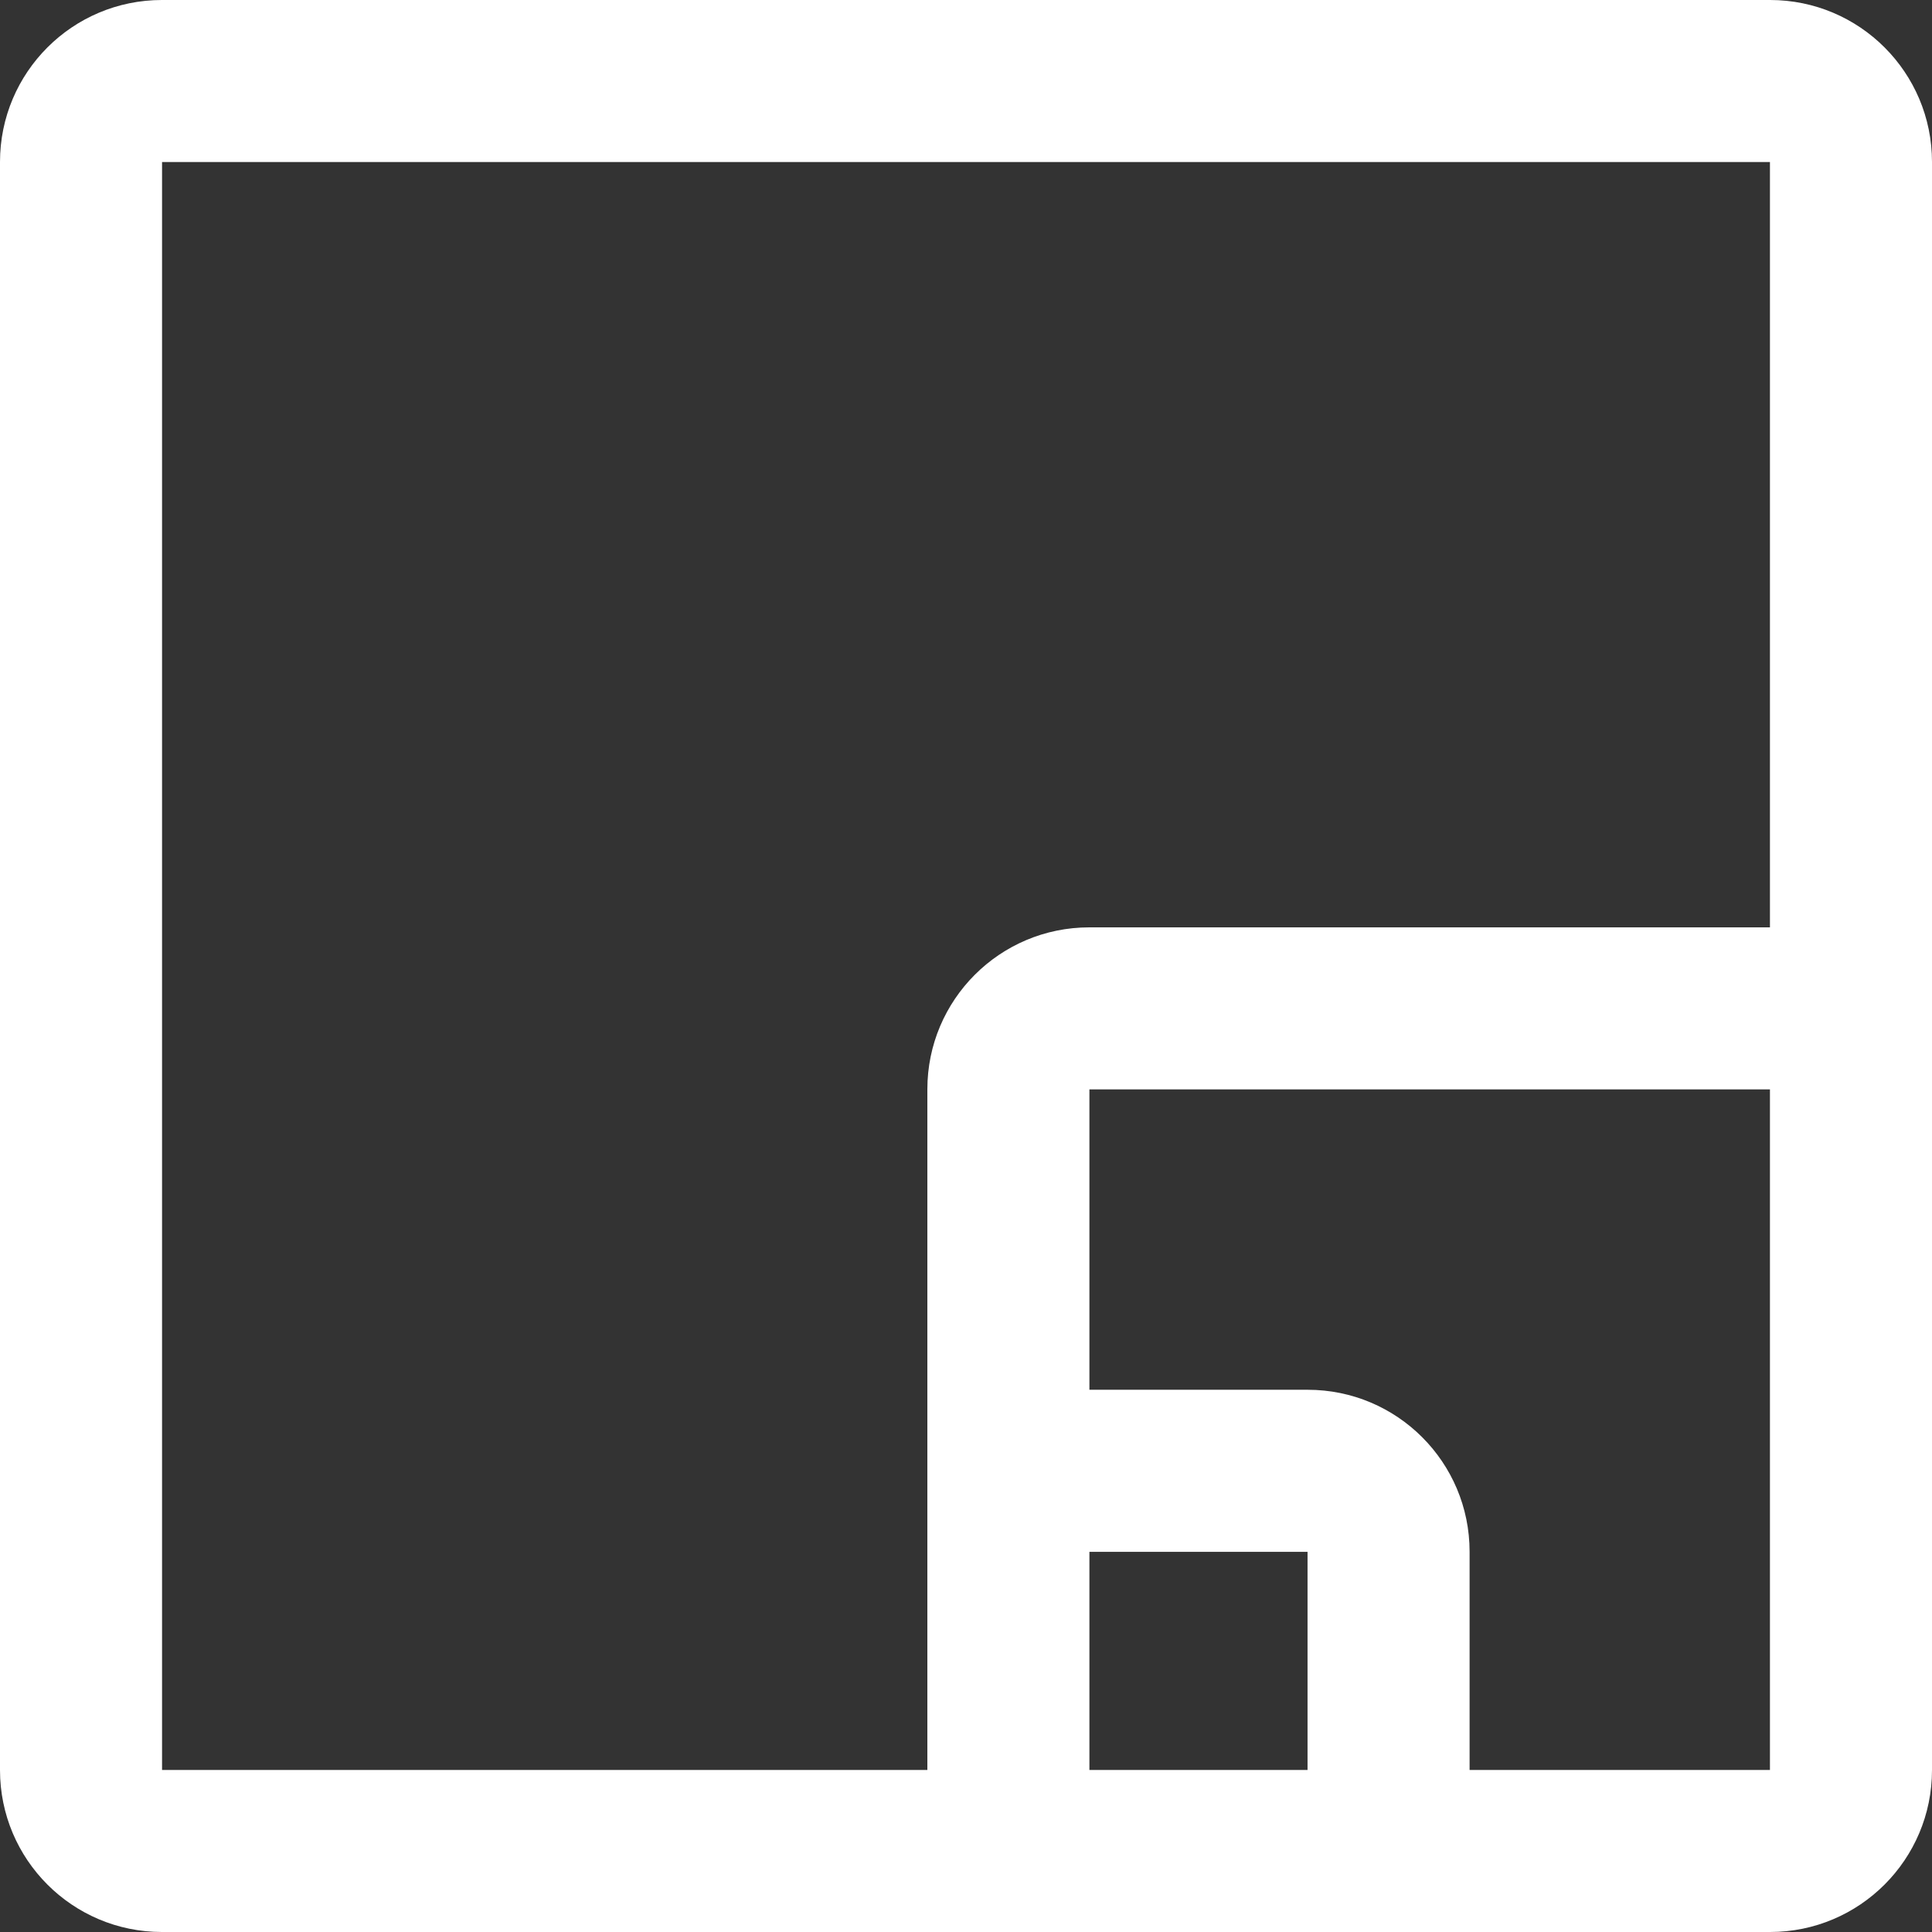 <svg width="50" height="50" viewBox="0 0 50 50" fill="none" xmlns="http://www.w3.org/2000/svg">
<rect x="0" y="0" width="50" height="50" fill="#333333" stroke="none"/>
<path fill-rule="evenodd" clip-rule="evenodd" d="M4.194 45.806V4.194H45.806V24H28.191C25.876 24 24 25.876 24 28.191V45.806H4.194ZM33.839 40.161V45.806H28.194V40.161H33.839ZM45.806 45.806H38.033V40.158C38.033 37.843 36.157 35.967 33.842 35.967H28.194V28.194H45.806V45.806ZM0 45.809C0 48.124 1.876 50 4.191 50H45.809C48.124 50 50 48.124 50 45.809V4.191C50 1.876 48.124 0 45.809 0H4.191C1.876 0 0 1.876 0 4.191V45.809Z" fill="white"/>
</svg>
